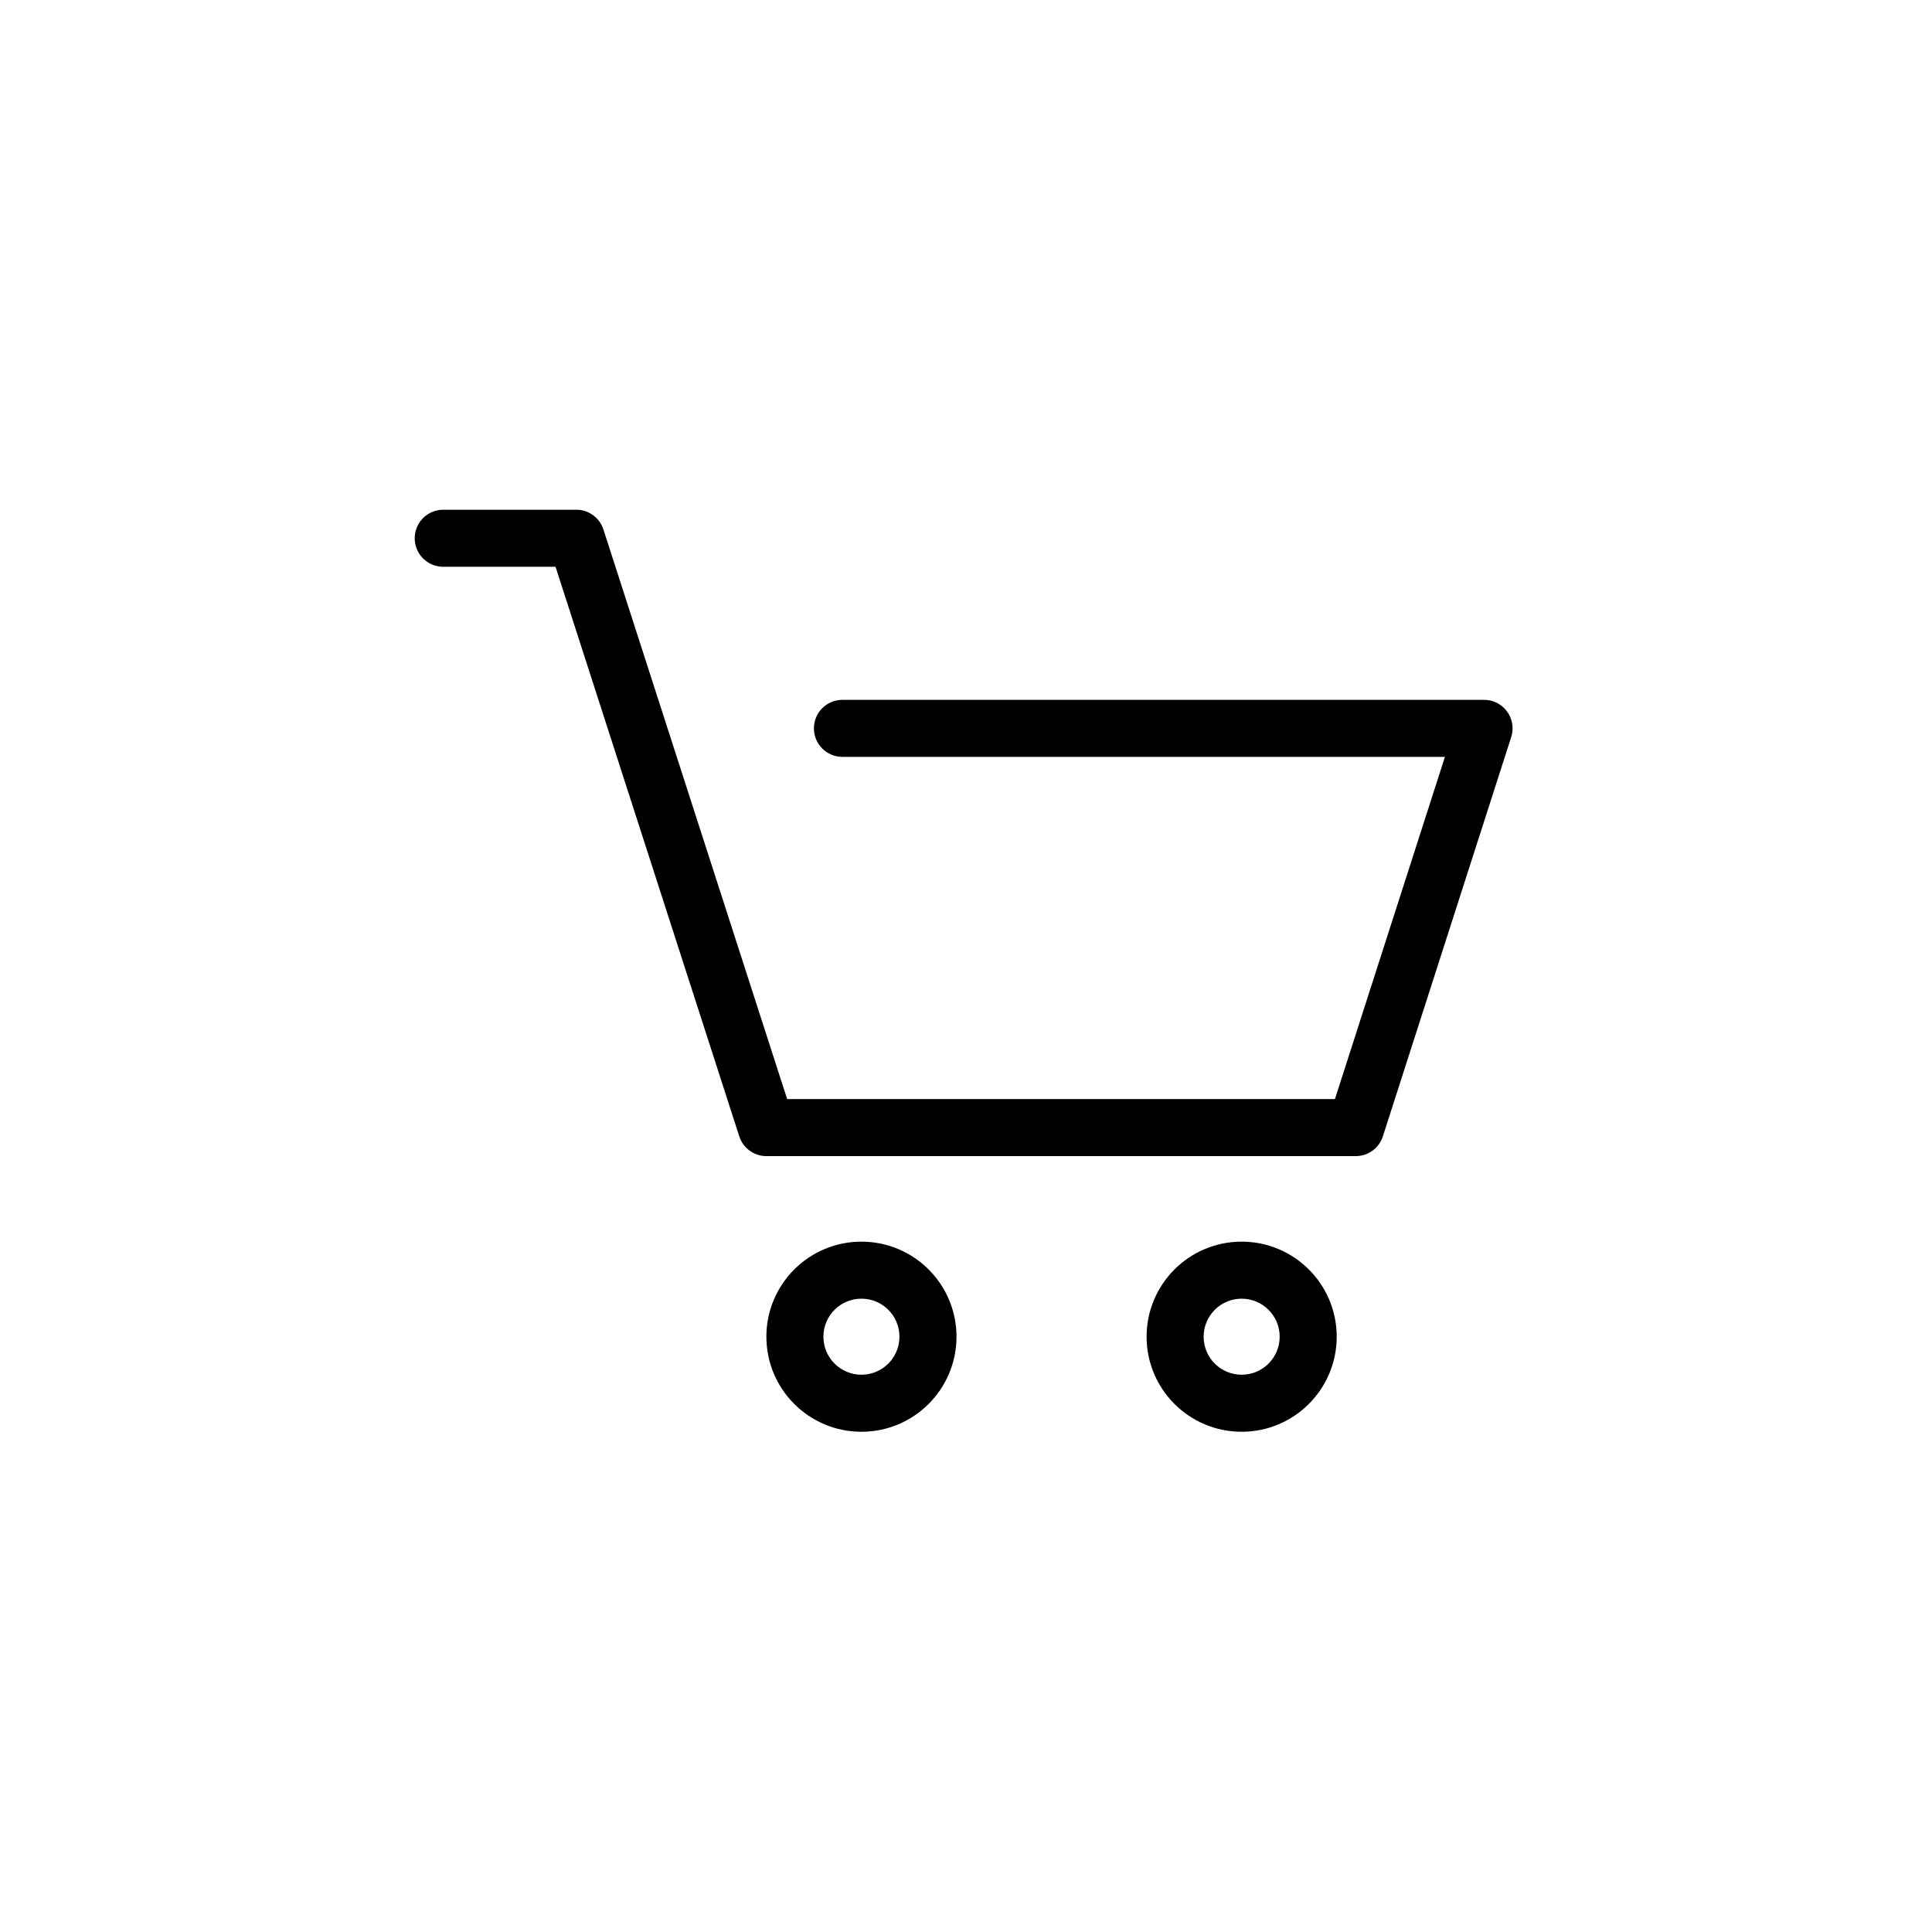 <?xml version="1.0" encoding="UTF-8"?>
<!-- The Best Svg Icon site in the world: iconSvg.co, Visit us! https://iconsvg.co -->
<svg fill="#000000" width="800px" height="800px" version="1.1" viewBox="144 144 512 512" xmlns="http://www.w3.org/2000/svg">
 <path d="m372.29 473.05c13.914 0 25.191 11.277 25.191 25.191 0 13.91-11.277 25.191-25.191 25.191-13.914 0-25.191-11.281-25.191-25.191 0-13.914 11.277-25.191 25.191-25.191zm100.76 0c13.914 0 25.191 11.277 25.191 25.191 0 13.91-11.277 25.191-25.191 25.191-13.914 0-25.191-11.281-25.191-25.191 0-13.914 11.277-25.191 25.191-25.191zm-100.76 15.113c-5.566 0-10.078 4.512-10.078 10.078 0 5.562 4.512 10.074 10.078 10.074 5.566 0 10.074-4.512 10.074-10.074 0-5.566-4.508-10.078-10.074-10.078zm100.76 0c-5.566 0-10.074 4.512-10.074 10.078 0 5.562 4.508 10.074 10.074 10.074 5.566 0 10.078-4.512 10.078-10.074 0-5.566-4.512-10.078-10.078-10.078zm-211.6-209.08h35.27c3.043 0 5.766 1.824 6.945 4.582l0.246 0.652 48.691 150.95h145.17l29.148-90.688h-159.67c-4.172 0-7.555-3.383-7.555-7.555 0-3.93 2.996-7.156 6.828-7.523l0.727-0.035h170.04c4.898 0 8.441 4.566 7.367 9.234l-0.172 0.637-34.008 105.8c-0.93 2.902-3.504 4.938-6.496 5.215l-0.695 0.031h-156.18c-3.043 0-5.766-1.824-6.945-4.582l-0.246-0.656-48.691-150.94h-29.766c-4.172 0-7.555-3.383-7.555-7.559 0-3.926 2.996-7.156 6.828-7.523l0.727-0.031h35.27z"/>
</svg>